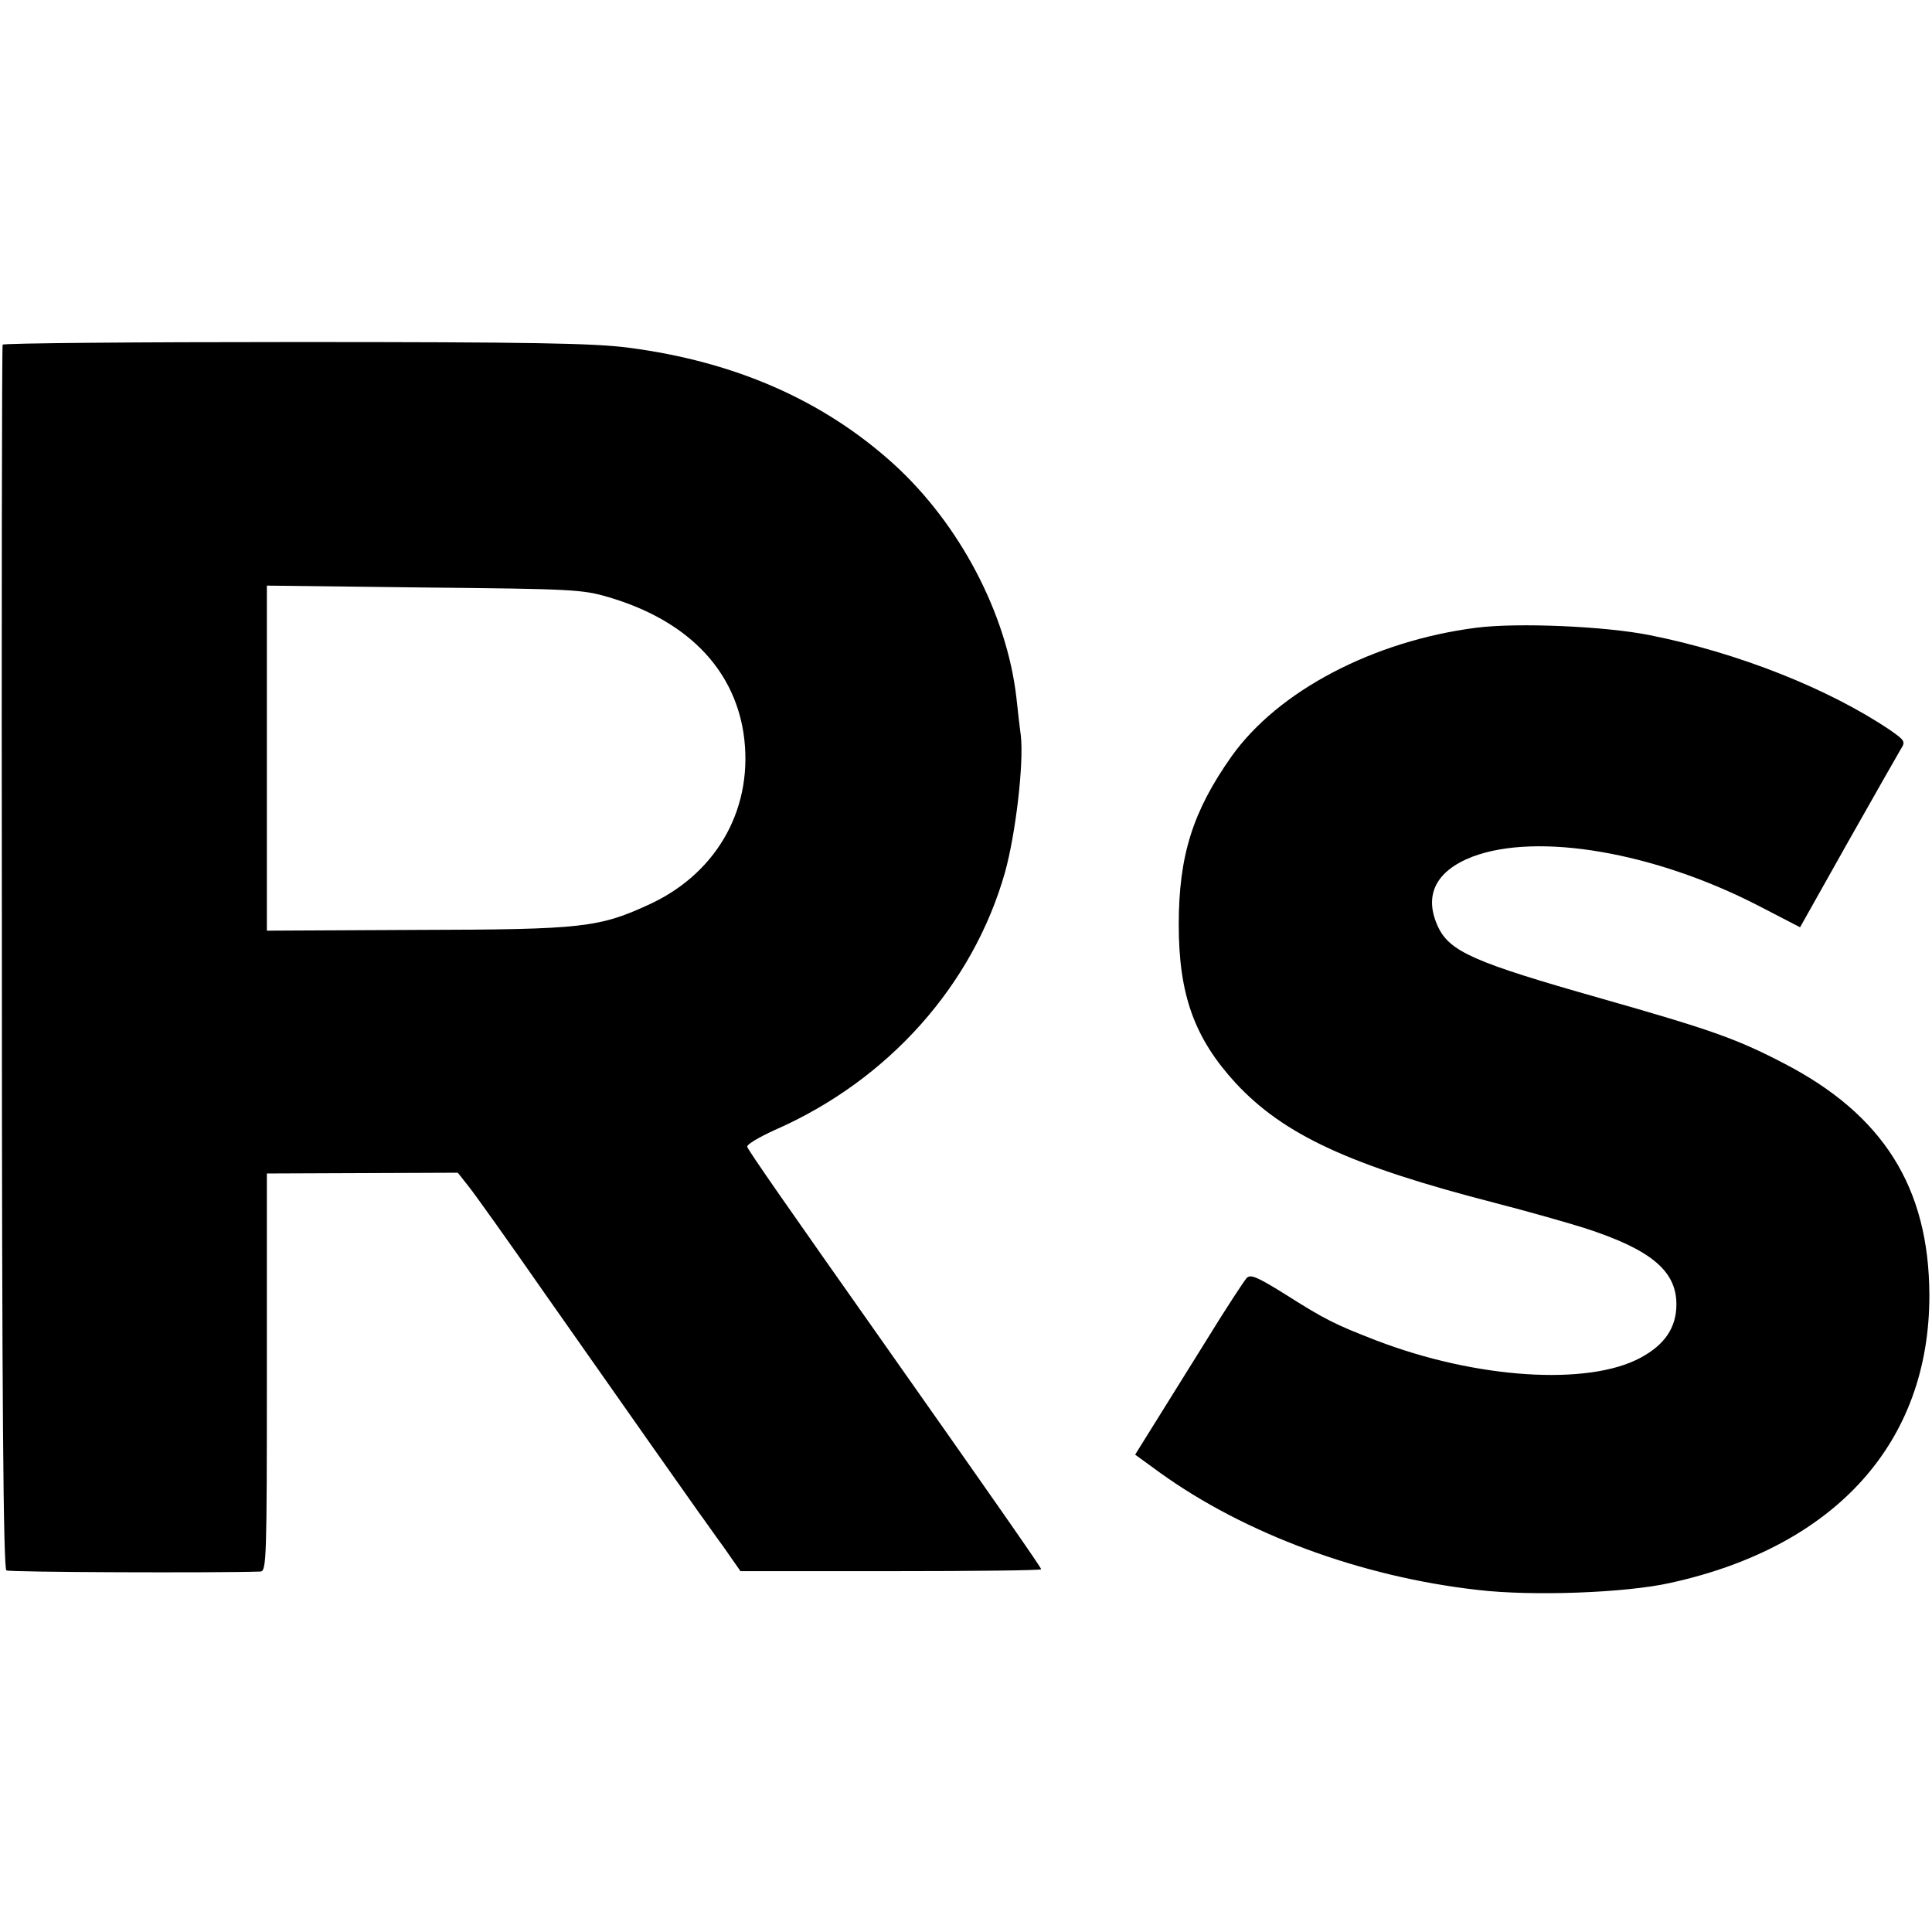 <?xml version="1.0" standalone="no"?>
<!DOCTYPE svg PUBLIC "-//W3C//DTD SVG 20010904//EN"
 "http://www.w3.org/TR/2001/REC-SVG-20010904/DTD/svg10.dtd">
<svg version="1.0" xmlns="http://www.w3.org/2000/svg"
 width="514pt" height="514pt" viewBox="0 0 514 514"
 preserveAspectRatio="xMidYMid meet">
<g transform="translate(0,514) scale(0.1,-0.1)"
fill="#000000" stroke="none">
<path d="M7 4223 c-2 -5 -3 -738 -2 -1631 0 -1184 4 -1625 12 -1630 8 -5 559
-7 676 -3 16 1 17 33 17 530 l0 529 254 1 254 1 30 -38 c16 -20 108 -149 204
-287 96 -137 223 -317 281 -400 58 -82 115 -163 127 -180 12 -16 41 -58 66
-92 l44 -63 400 0 c220 0 400 2 400 5 0 5 -130 191 -418 600 -253 359 -362
515 -364 524 -2 6 32 26 74 45 301 132 527 385 612 686 28 101 50 287 42 362
-4 29 -9 76 -12 103 -26 223 -151 461 -327 621 -187 169 -421 272 -705 309
-92 12 -259 15 -887 15 -426 0 -776 -3 -778 -7z m1613 -672 c206 -61 331 -188
358 -361 29 -194 -66 -369 -246 -454 -138 -64 -178 -69 -624 -70 l-398 -2 0
459 0 459 418 -5 c395 -4 421 -5 492 -26z"/>
<path d="M3928 3470 c-274 -35 -528 -168 -652 -343 -103 -146 -140 -264 -140
-447 0 -187 42 -302 151 -421 128 -138 304 -220 693 -320 85 -22 191 -52 235
-66 177 -57 245 -114 245 -203 0 -61 -30 -107 -95 -142 -140 -76 -439 -56
-704 46 -111 43 -135 55 -244 124 -74 46 -91 53 -101 41 -7 -8 -55 -81 -106
-164 -51 -82 -115 -185 -142 -228 l-48 -77 66 -48 c225 -162 534 -277 846
-312 144 -17 394 -8 513 19 440 97 689 375 688 766 -1 286 -123 480 -389 617
-125 65 -194 89 -489 173 -331 94 -398 123 -429 189 -39 83 -7 149 92 187 173
65 483 12 759 -130 l112 -58 127 226 c70 124 134 236 141 248 13 20 11 23 -29
51 -162 109 -402 205 -638 252 -118 24 -353 34 -462 20z"/>
</g>
</svg>
